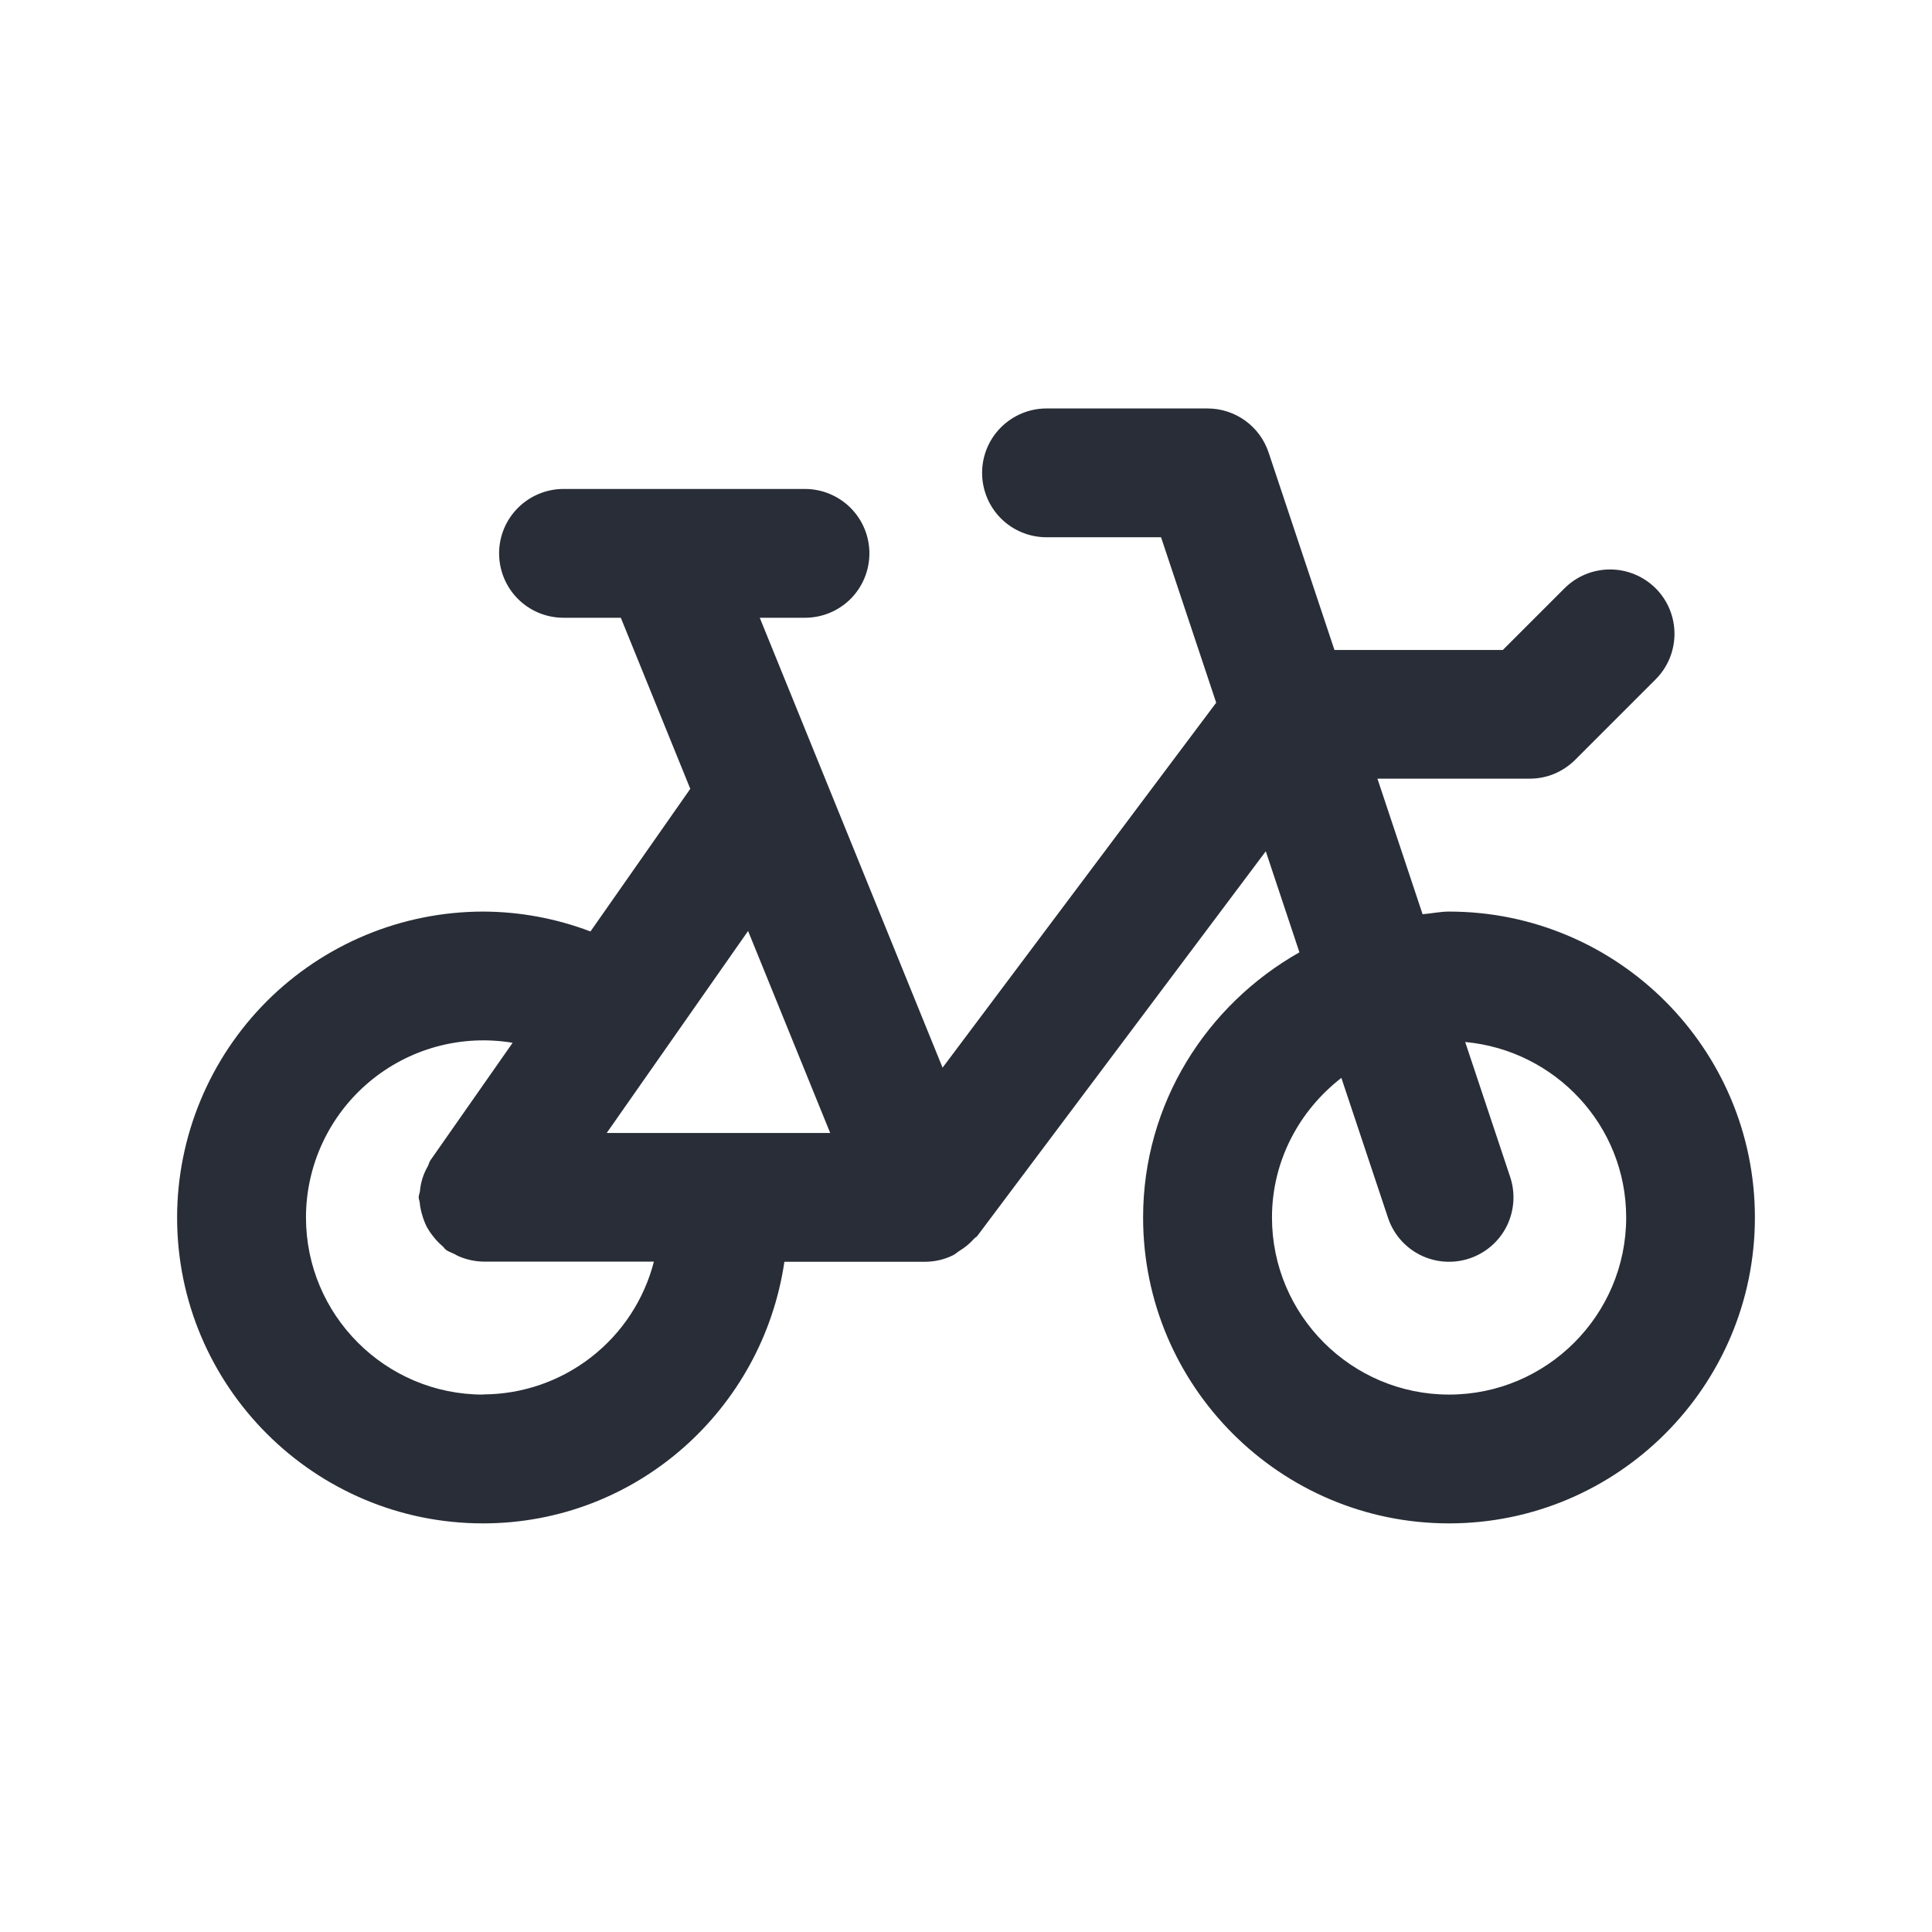 <svg width="24" height="24" viewBox="0 0 24 24" fill="none" xmlns="http://www.w3.org/2000/svg">
<path fill-rule="evenodd" clip-rule="evenodd" d="M18.001 11.324C17.888 11.324 17.782 11.348 17.672 11.357L17.111 9.673H19.001C19.106 9.673 19.21 9.653 19.307 9.613C19.404 9.572 19.493 9.513 19.567 9.439L20.567 8.439C20.717 8.289 20.801 8.086 20.801 7.873C20.801 7.661 20.717 7.458 20.567 7.308C20.416 7.158 20.213 7.074 20.001 7.074C19.788 7.074 19.585 7.158 19.435 7.308L18.669 8.074H16.577L15.759 5.621C15.706 5.462 15.604 5.323 15.468 5.225C15.332 5.127 15.168 5.074 15 5.074H13C12.788 5.074 12.584 5.159 12.434 5.309C12.284 5.459 12.2 5.662 12.2 5.874C12.2 6.086 12.284 6.29 12.434 6.44C12.584 6.59 12.788 6.674 13 6.674H14.423L15.108 8.729L11.709 13.263L9.438 7.674H10C10.212 7.674 10.416 7.59 10.566 7.44C10.716 7.29 10.8 7.086 10.8 6.874C10.8 6.662 10.716 6.459 10.566 6.309C10.416 6.159 10.212 6.074 10 6.074H7C6.788 6.074 6.584 6.159 6.434 6.309C6.284 6.459 6.2 6.662 6.2 6.874C6.2 7.086 6.284 7.29 6.434 7.44C6.584 7.59 6.788 7.674 7 7.674H7.712L8.575 9.799L7.335 11.571C6.909 11.409 6.456 11.325 6 11.324C4.992 11.325 4.027 11.726 3.314 12.438C2.602 13.151 2.201 14.117 2.2 15.124C2.2 17.22 3.905 18.924 6 18.924C7.907 18.924 9.475 17.508 9.744 15.674H11.5C11.616 15.673 11.73 15.646 11.835 15.595C11.866 15.581 11.889 15.557 11.918 15.539C11.986 15.498 12.048 15.447 12.101 15.387C12.112 15.374 12.13 15.368 12.14 15.354L15.724 10.575L16.142 11.83C14.989 12.483 14.2 13.707 14.2 15.124C14.2 17.22 15.905 18.924 18 18.924C20.095 18.924 21.8 17.22 21.8 15.124C21.8 13.028 20.096 11.324 18.001 11.324ZM10.313 14.074H7.537L9.293 11.565L10.313 14.074ZM6.001 17.324C4.788 17.324 3.801 16.337 3.801 15.124C3.801 14.804 3.871 14.488 4.006 14.198C4.141 13.908 4.337 13.651 4.582 13.444C4.826 13.238 5.112 13.087 5.421 13.002C5.729 12.918 6.053 12.901 6.368 12.954L5.346 14.415C5.33 14.438 5.327 14.466 5.313 14.49C5.259 14.584 5.226 14.688 5.217 14.795C5.214 14.822 5.201 14.846 5.201 14.873C5.201 14.896 5.212 14.916 5.214 14.939C5.219 14.994 5.23 15.048 5.247 15.1C5.26 15.147 5.278 15.193 5.3 15.237C5.324 15.281 5.352 15.323 5.384 15.362C5.417 15.405 5.454 15.444 5.496 15.479C5.514 15.494 5.524 15.515 5.543 15.528C5.573 15.549 5.607 15.559 5.639 15.575C5.667 15.59 5.693 15.605 5.723 15.616C5.812 15.651 5.906 15.67 6.001 15.672H8.123C8.002 16.143 7.728 16.561 7.344 16.859C6.96 17.158 6.487 17.321 6.001 17.322V17.324ZM18.001 17.324C16.788 17.324 15.801 16.337 15.801 15.124C15.801 14.417 16.143 13.793 16.663 13.39L17.242 15.127C17.309 15.329 17.453 15.495 17.643 15.59C17.833 15.685 18.053 15.7 18.254 15.633C18.455 15.566 18.622 15.422 18.717 15.232C18.811 15.042 18.827 14.822 18.76 14.621L18.201 12.944C19.319 13.047 20.201 13.98 20.201 15.124C20.201 16.337 19.214 17.324 18.001 17.324Z" fill="#282D37"/>
</svg>
